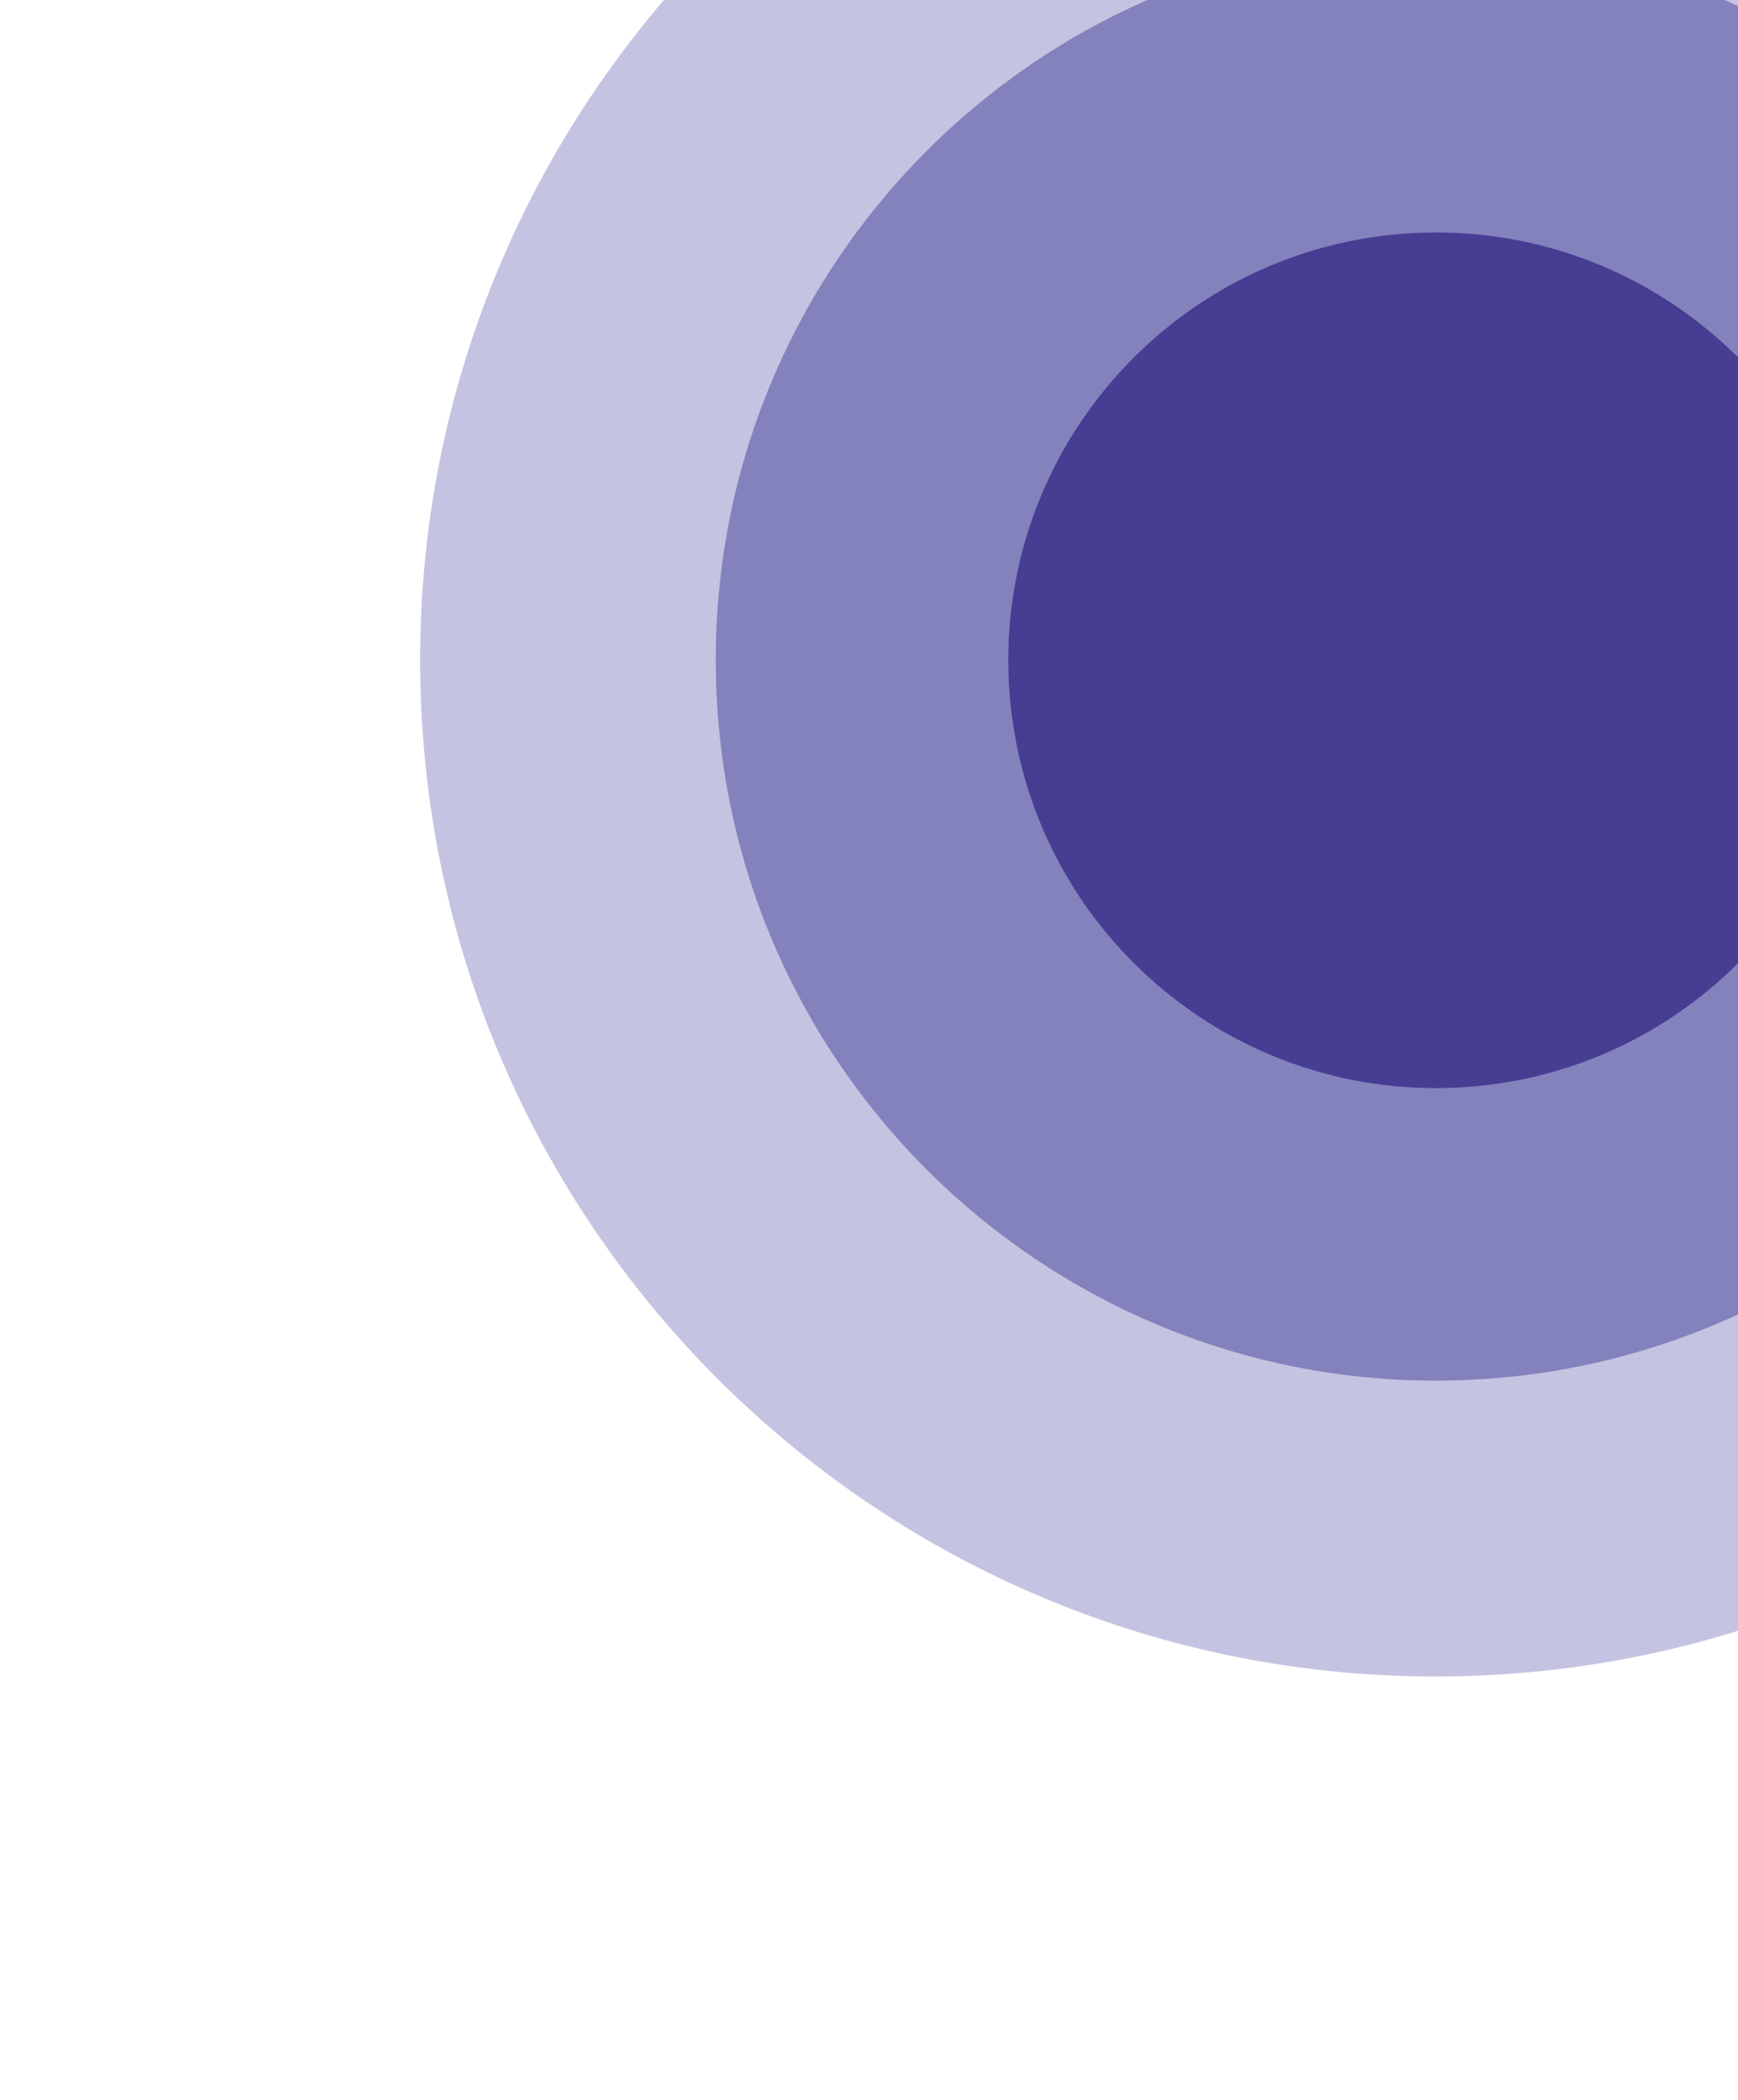<svg width="466" height="563" viewBox="0 0 466 563" fill="none" xmlns="http://www.w3.org/2000/svg">
<g style="mix-blend-mode:multiply" opacity="0.78">
<path d="M393.013 449.283C543.372 444.872 661.694 319.398 657.283 169.039C652.872 18.68 527.398 -99.641 377.039 -95.231C226.68 -90.82 108.358 34.654 112.769 185.013C117.18 335.372 242.654 453.694 393.013 449.283Z" fill="#B4B2D9"/>
</g>
<g style="mix-blend-mode:multiply" opacity="0.78">
<path d="M390.685 370.009C497.286 366.882 581.178 277.919 578.05 171.318C574.923 64.717 485.961 -19.175 379.36 -16.047C272.758 -12.92 188.867 76.042 191.994 182.644C195.122 289.245 284.084 373.136 390.685 370.009Z" fill="#716FB3"/>
</g>
<g style="mix-blend-mode:multiply" opacity="0.78">
<path d="M388.389 291.627C451.706 289.769 501.512 236.953 499.655 173.636C497.797 110.319 444.98 60.513 381.664 62.37C318.347 64.228 268.541 117.045 270.398 180.361C272.256 243.678 325.072 293.484 388.389 291.627Z" fill="#332A86"/>
</g>
</svg>
